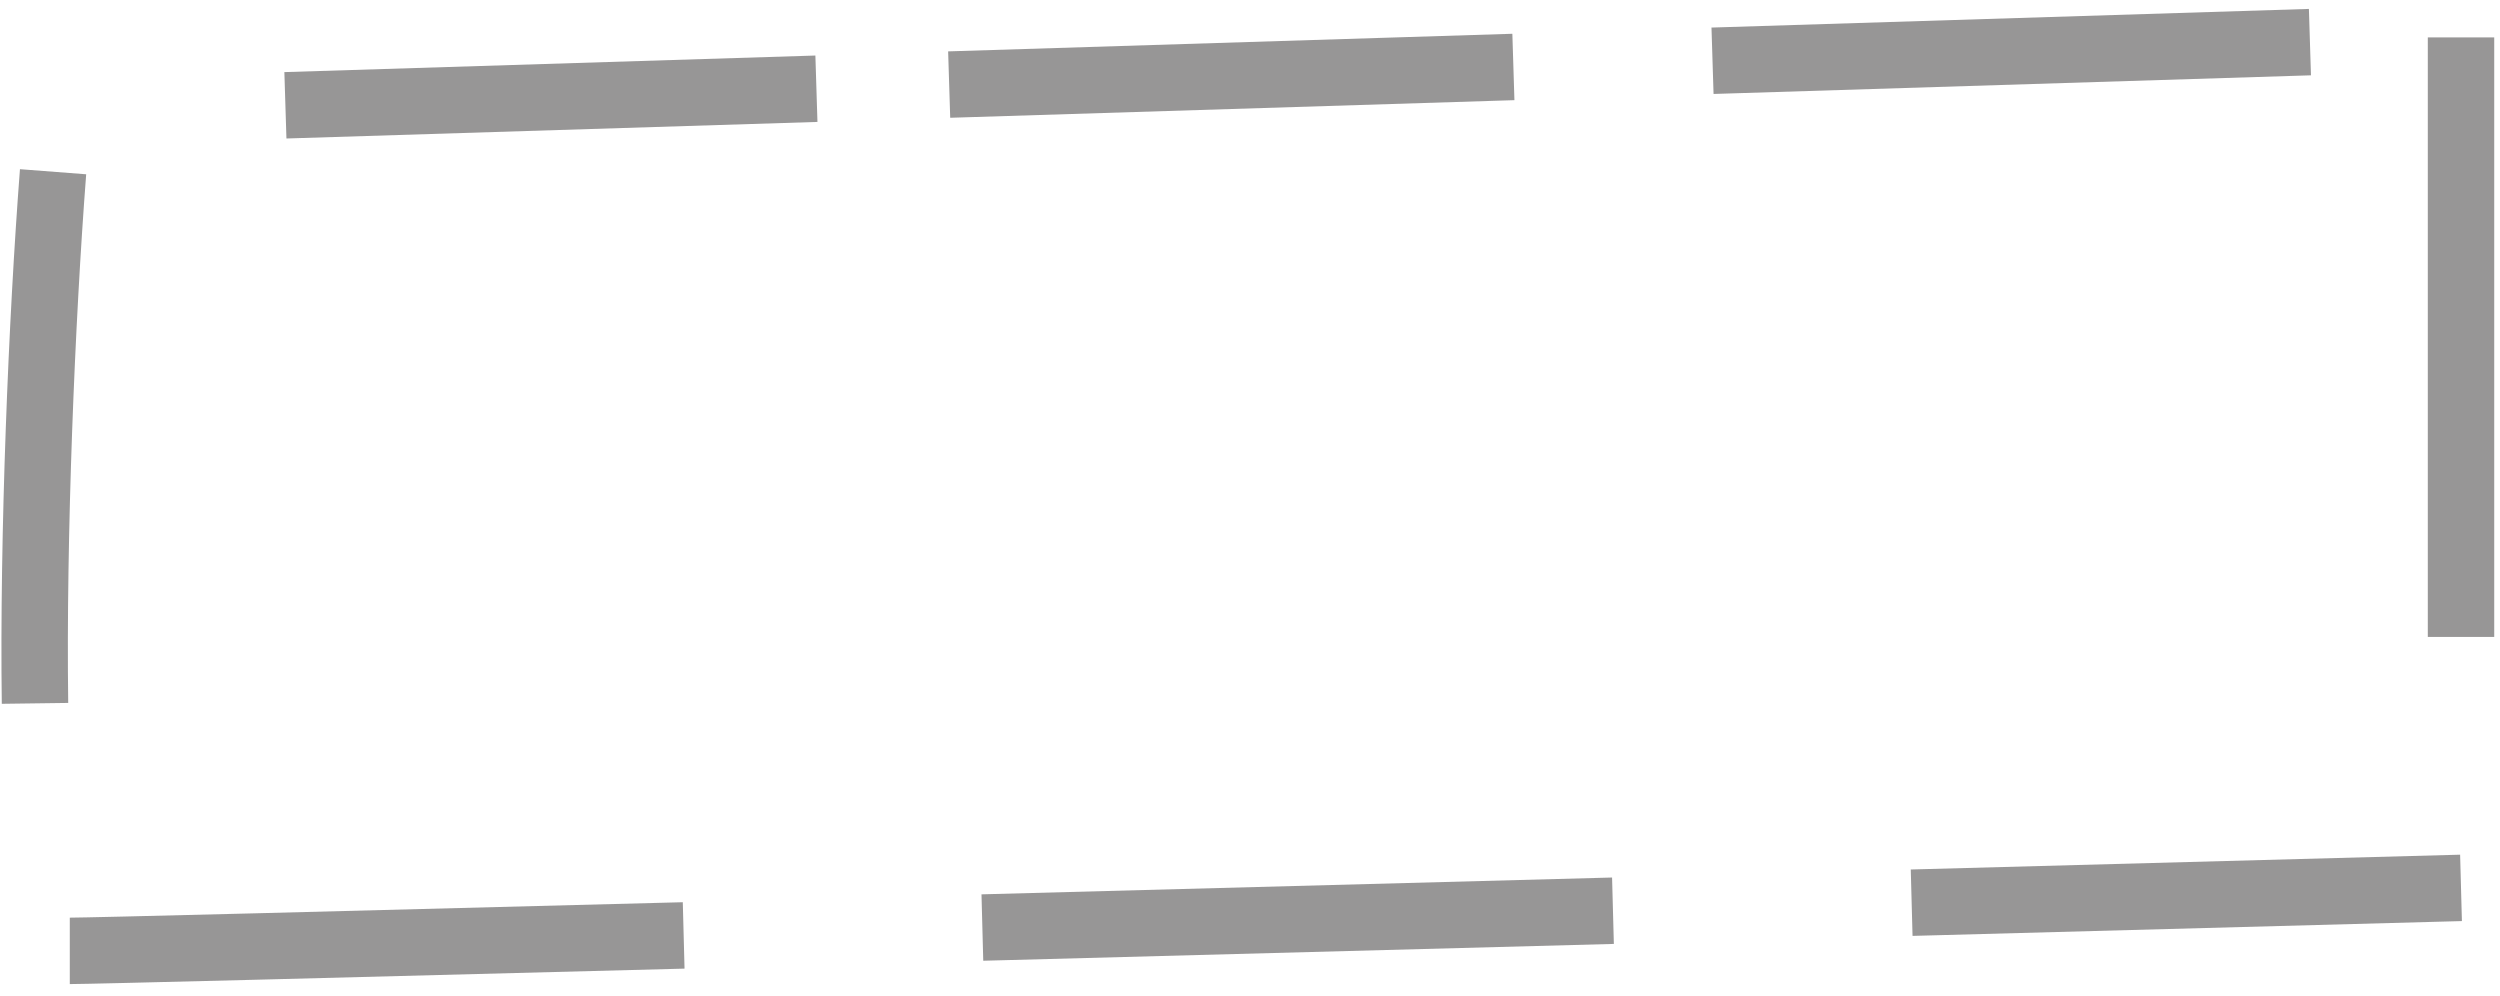 <?xml version="1.0" encoding="UTF-8"?> <svg xmlns="http://www.w3.org/2000/svg" width="118" height="47" viewBox="0 0 118 47" fill="none"> <path d="M2.505 8.106C1.968 15.09 1.547 25.305 1.652 33.199M116.16 1.766L116.16 30.062M116.16 41.908C108.743 42.108 99.798 42.35 90.23 42.607M3.294 44.881C4.221 44.881 16.032 44.579 32.269 44.152M13.471 4.97L38.535 4.188M46.368 43.78C55.867 43.528 66.096 43.255 76.132 42.986M109.029 1.988L80.831 2.868M71.432 3.161L44.801 3.992" stroke="#979696" stroke-width="3.135"></path> </svg> 